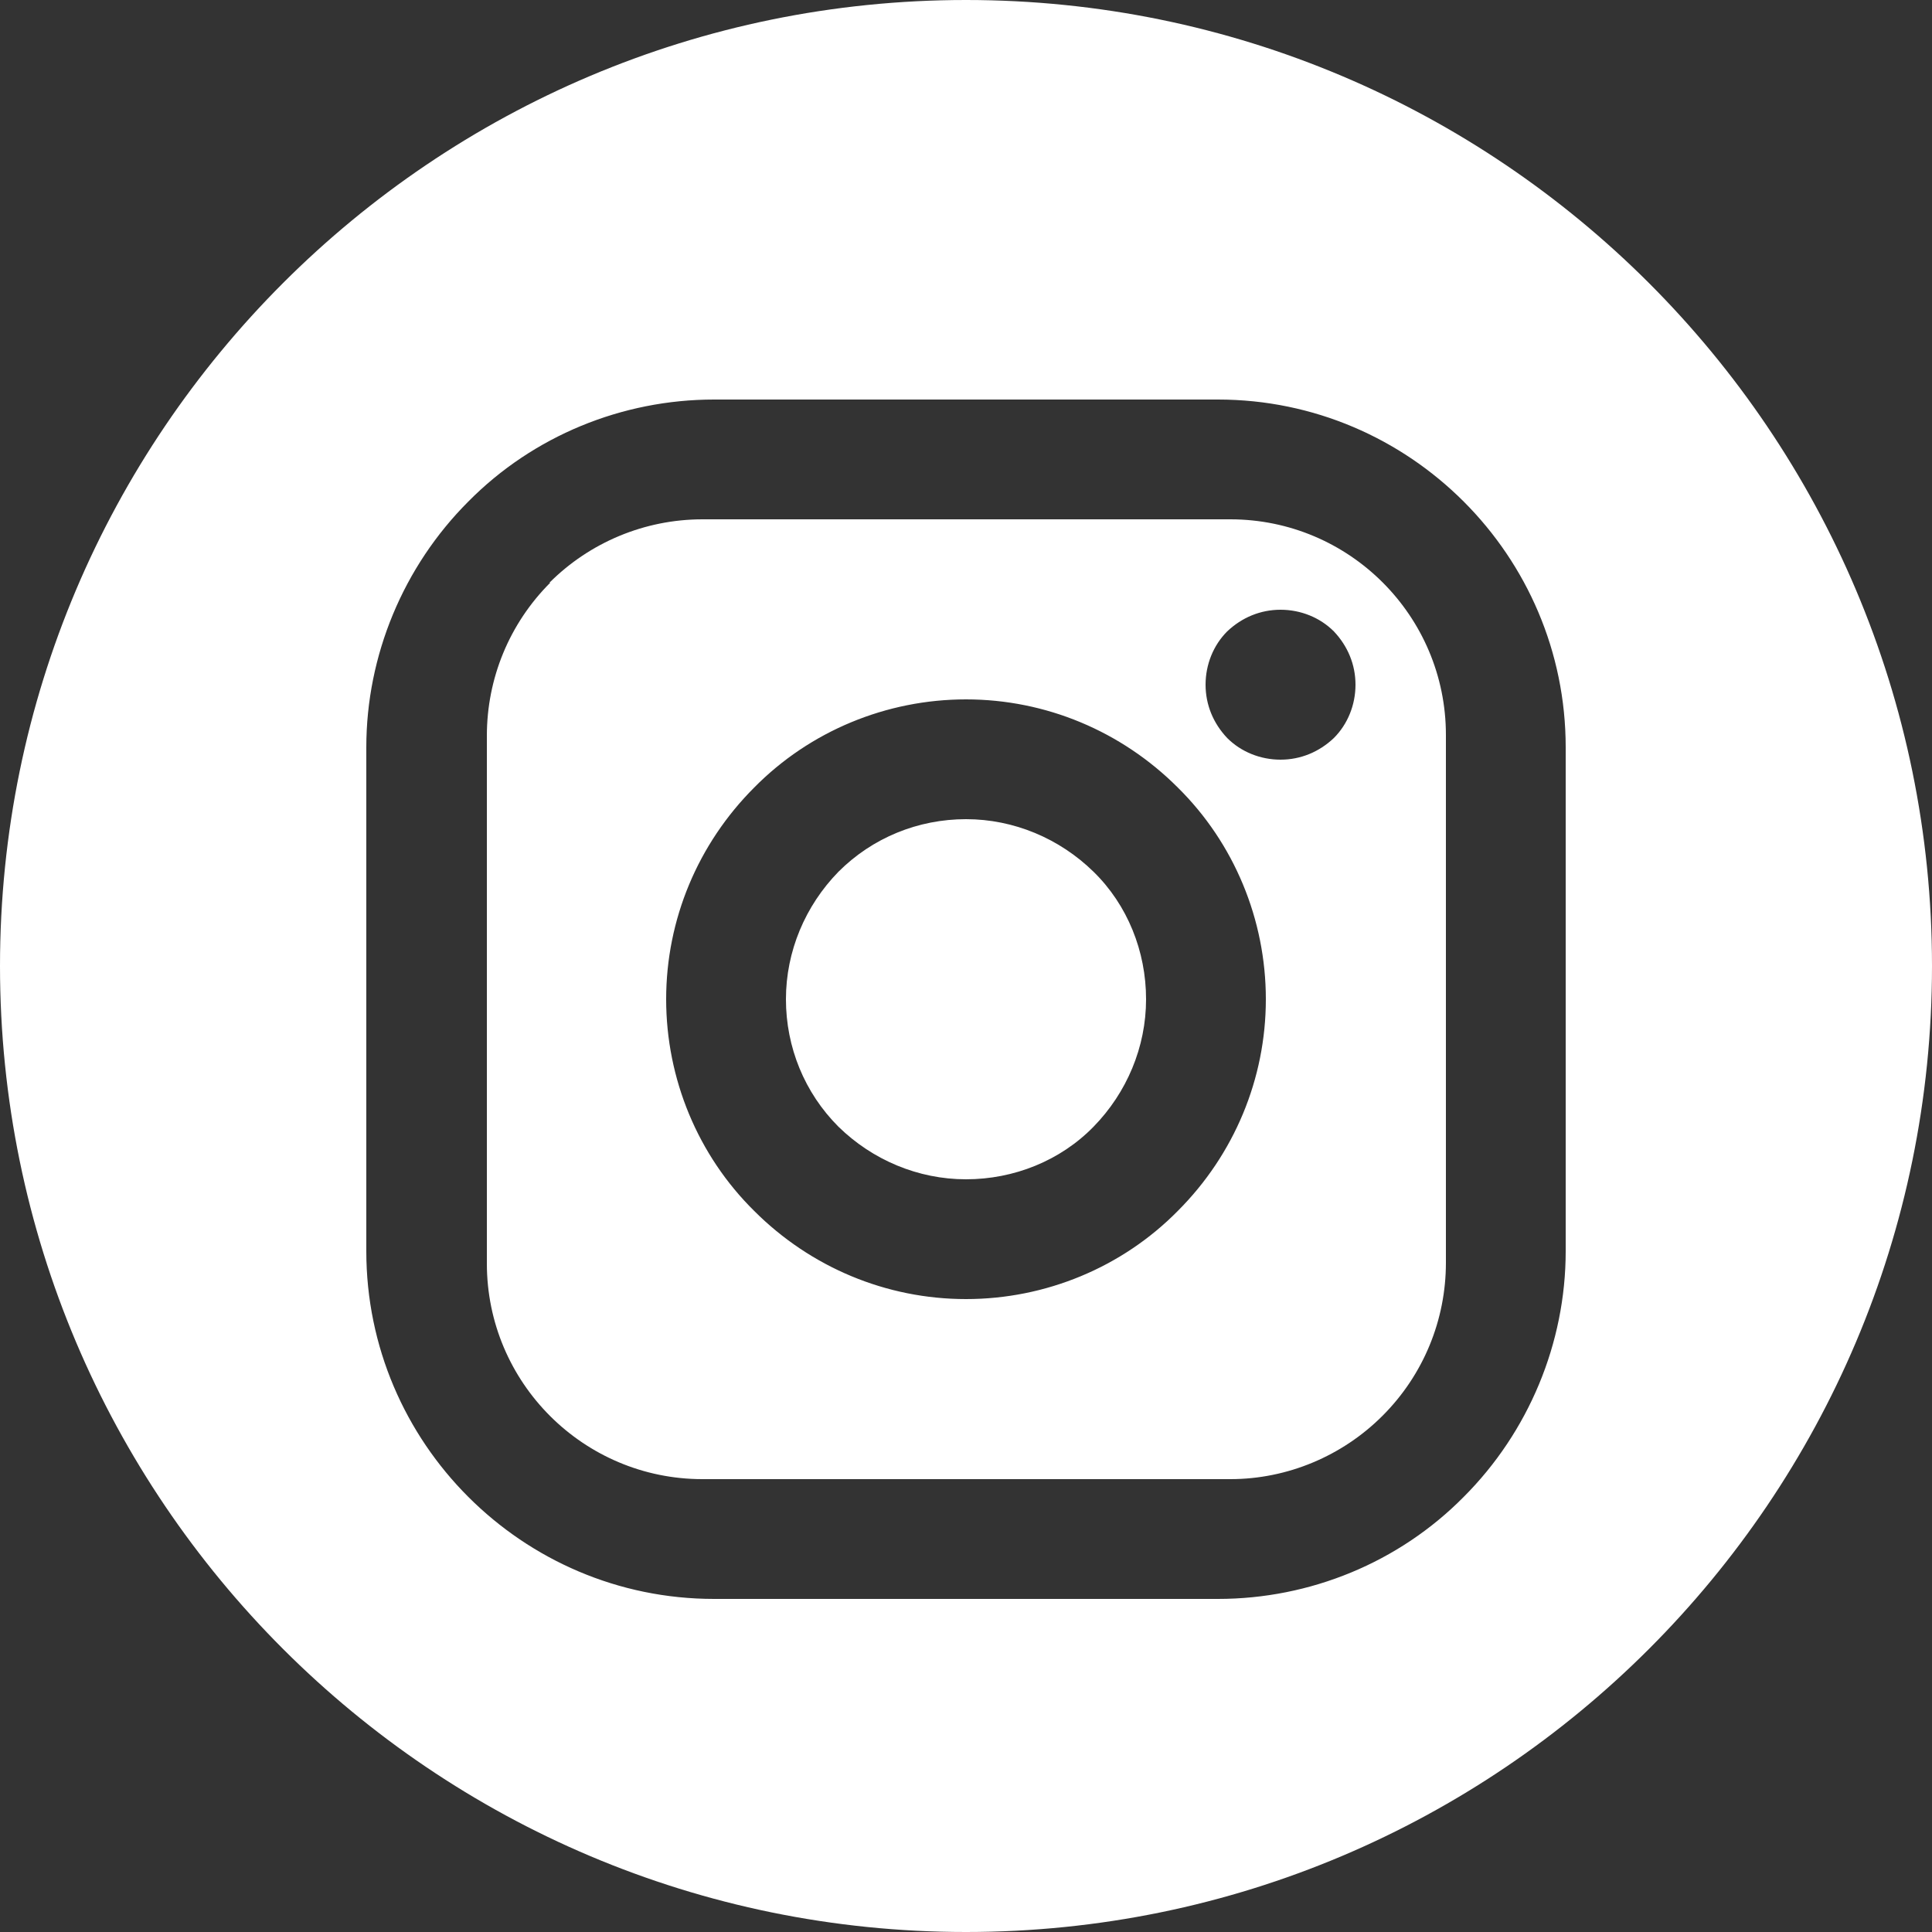 <svg width="25" height="25" viewBox="0 0 25 25" fill="none" xmlns="http://www.w3.org/2000/svg">
<rect x="0" y="0" width="25" height="25" fill="#333333" stroke="none"/>
<path fill-rule="evenodd" clip-rule="evenodd" d="M12.5 25C19.4 25 25 19.4 25 12.5C25 5.6 19.4 0 12.5 0C5.6 0 0 5.6 0 12.5C0 19.4 5.6 25 12.5 25ZM15.76 5.17H9.24C8.05 5.17 6.9 5.64 6.06 6.49C5.22 7.33 4.74 8.48 4.74 9.67V16.19C4.74 18.67 6.76 20.69 9.24 20.69H15.76C16.95 20.69 18.1 20.22 18.94 19.37C19.78 18.53 20.26 17.38 20.26 16.19V9.67C20.26 7.19 18.24 5.17 15.76 5.17ZM7.11 7.54C7.63 7.02 8.34 6.72 9.09 6.72H15.92C17.46 6.72 18.71 7.97 18.71 9.51V16.34C18.71 17.08 18.42 17.79 17.89 18.32C17.37 18.84 16.66 19.14 15.92 19.14H9.09C7.55 19.14 6.3 17.89 6.3 16.35V9.52C6.3 8.78 6.59 8.07 7.12 7.54H7.11ZM17.26 8.17C17.08 7.99 16.83 7.89 16.57 7.89C16.31 7.89 16.07 7.99 15.88 8.17C15.7 8.35 15.6 8.6 15.6 8.86C15.6 9.12 15.7 9.36 15.88 9.55C16.06 9.73 16.31 9.83 16.57 9.83C16.83 9.83 17.07 9.73 17.26 9.55C17.44 9.37 17.54 9.12 17.54 8.86C17.54 8.6 17.44 8.36 17.26 8.17ZM15.24 10.19C14.51 9.46 13.53 9.05 12.5 9.05C11.47 9.05 10.48 9.46 9.76 10.19C9.03 10.92 8.62 11.9 8.62 12.93C8.62 13.96 9.03 14.95 9.76 15.67C10.49 16.4 11.47 16.81 12.5 16.81C13.53 16.81 14.52 16.4 15.24 15.67C15.97 14.94 16.38 13.96 16.38 12.93C16.38 11.9 15.97 10.91 15.24 10.19ZM10.85 11.28C11.29 10.84 11.88 10.6 12.5 10.6C13.12 10.6 13.71 10.85 14.15 11.28C14.59 11.71 14.83 12.31 14.83 12.93C14.83 13.55 14.58 14.14 14.15 14.58C13.72 15.02 13.12 15.26 12.5 15.26C11.88 15.26 11.29 15.01 10.85 14.58C10.41 14.14 10.17 13.55 10.17 12.93C10.17 12.31 10.42 11.72 10.85 11.28Z" fill="white"/>
</svg>

